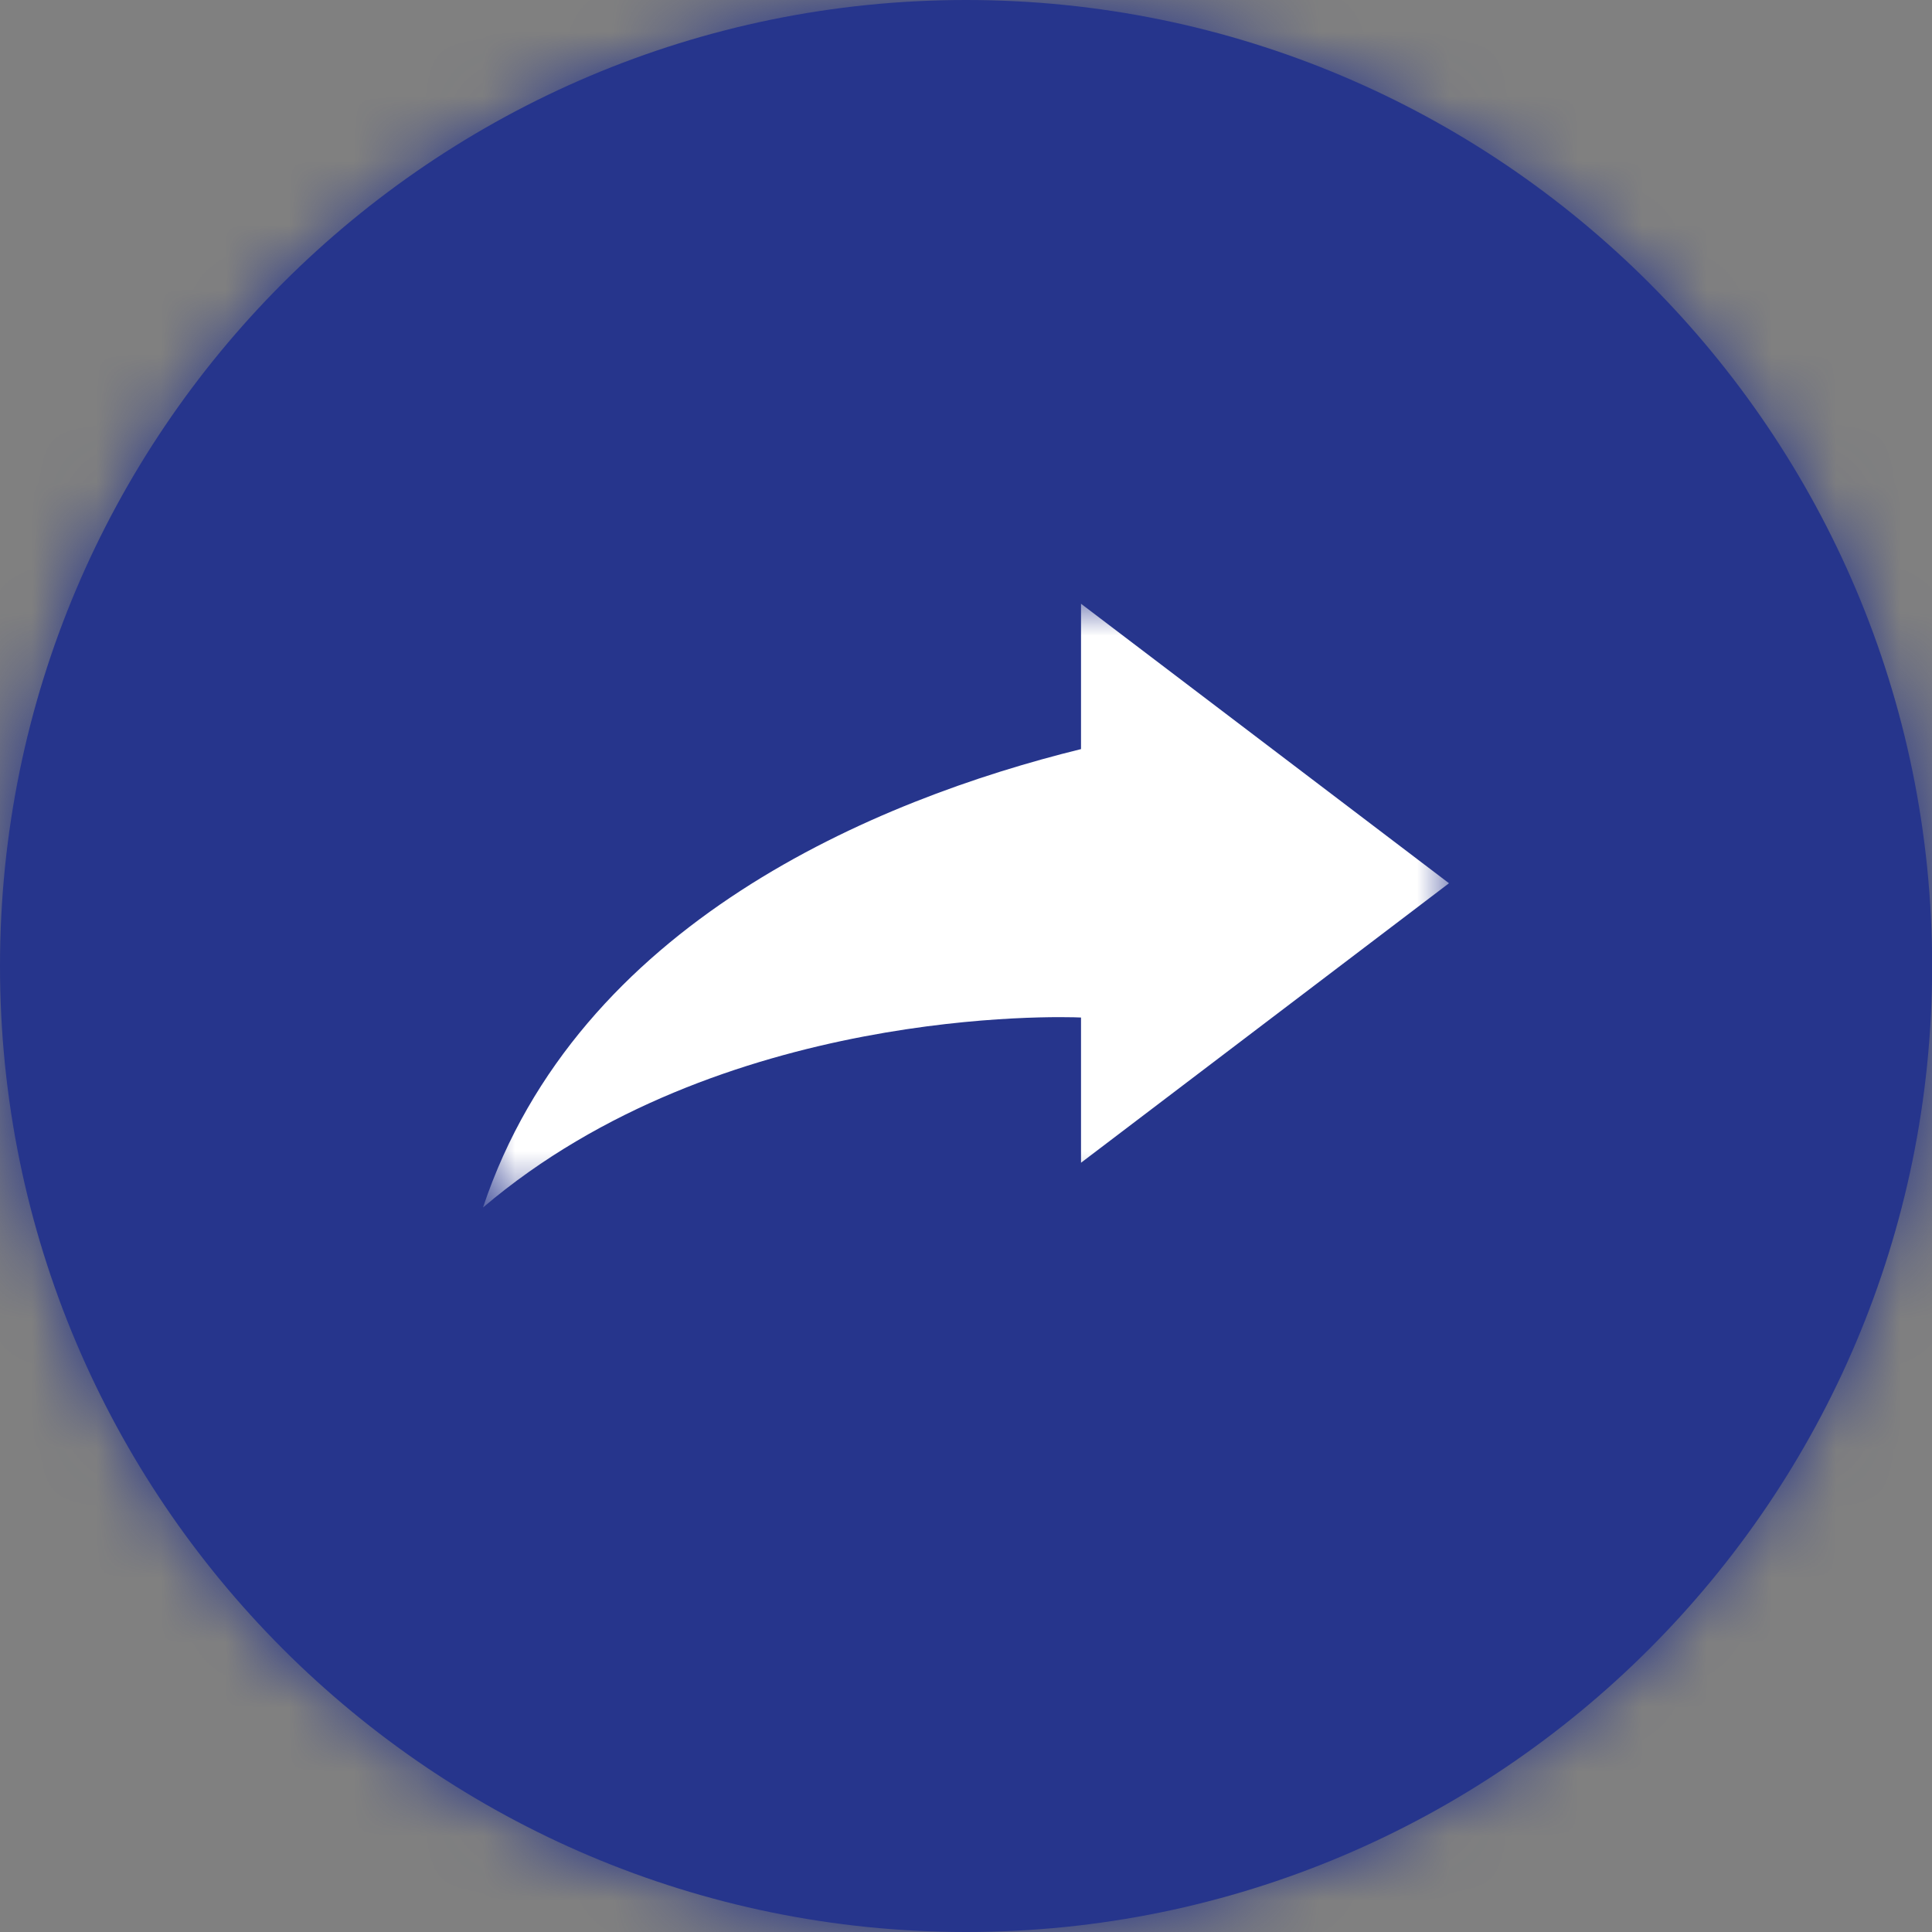 <svg width="30" height="30" xmlns="http://www.w3.org/2000/svg" xmlns:xlink="http://www.w3.org/1999/xlink">
  <rect width="100%" height="100%" fill="#808080" stroke="none"/>
  <defs>
    <path
      d="M15 30C6.717 30 0 23.284 0 15 0 6.715 6.716 0 15 0c8.286 0 15.002 6.716 15.002 15 0 8.284-6.716 15-15.001 15"
      id="a"/>
    <path id="c" d="M0 0h15v9.375H0z"/>
  </defs>
  <g fill="none" fill-rule="evenodd">
    <g>
      <mask id="b" fill="#fff">
        <use xlink:href="#a"/>
      </mask>
      <use fill="#26358C" xlink:href="#a"/>
      <g mask="url(#b)" fill="#26358C">
        <path d="M0 0h30v30H0z"/>
      </g>
    </g>
    <g transform="translate(7.5 9.375)">
      <mask id="d" fill="#fff">
        <use xlink:href="#c"/>
      </mask>
      <path d="M9.286 0 15 4.34 9.286 8.68V6.425C8.982 6.41 3.682 6.244 0 9.375c1.474-4.414 6.102-6.334 9.286-7.118V0Z"
            fill="#FFF" mask="url(#d)"/>
    </g>
  </g>
</svg>
